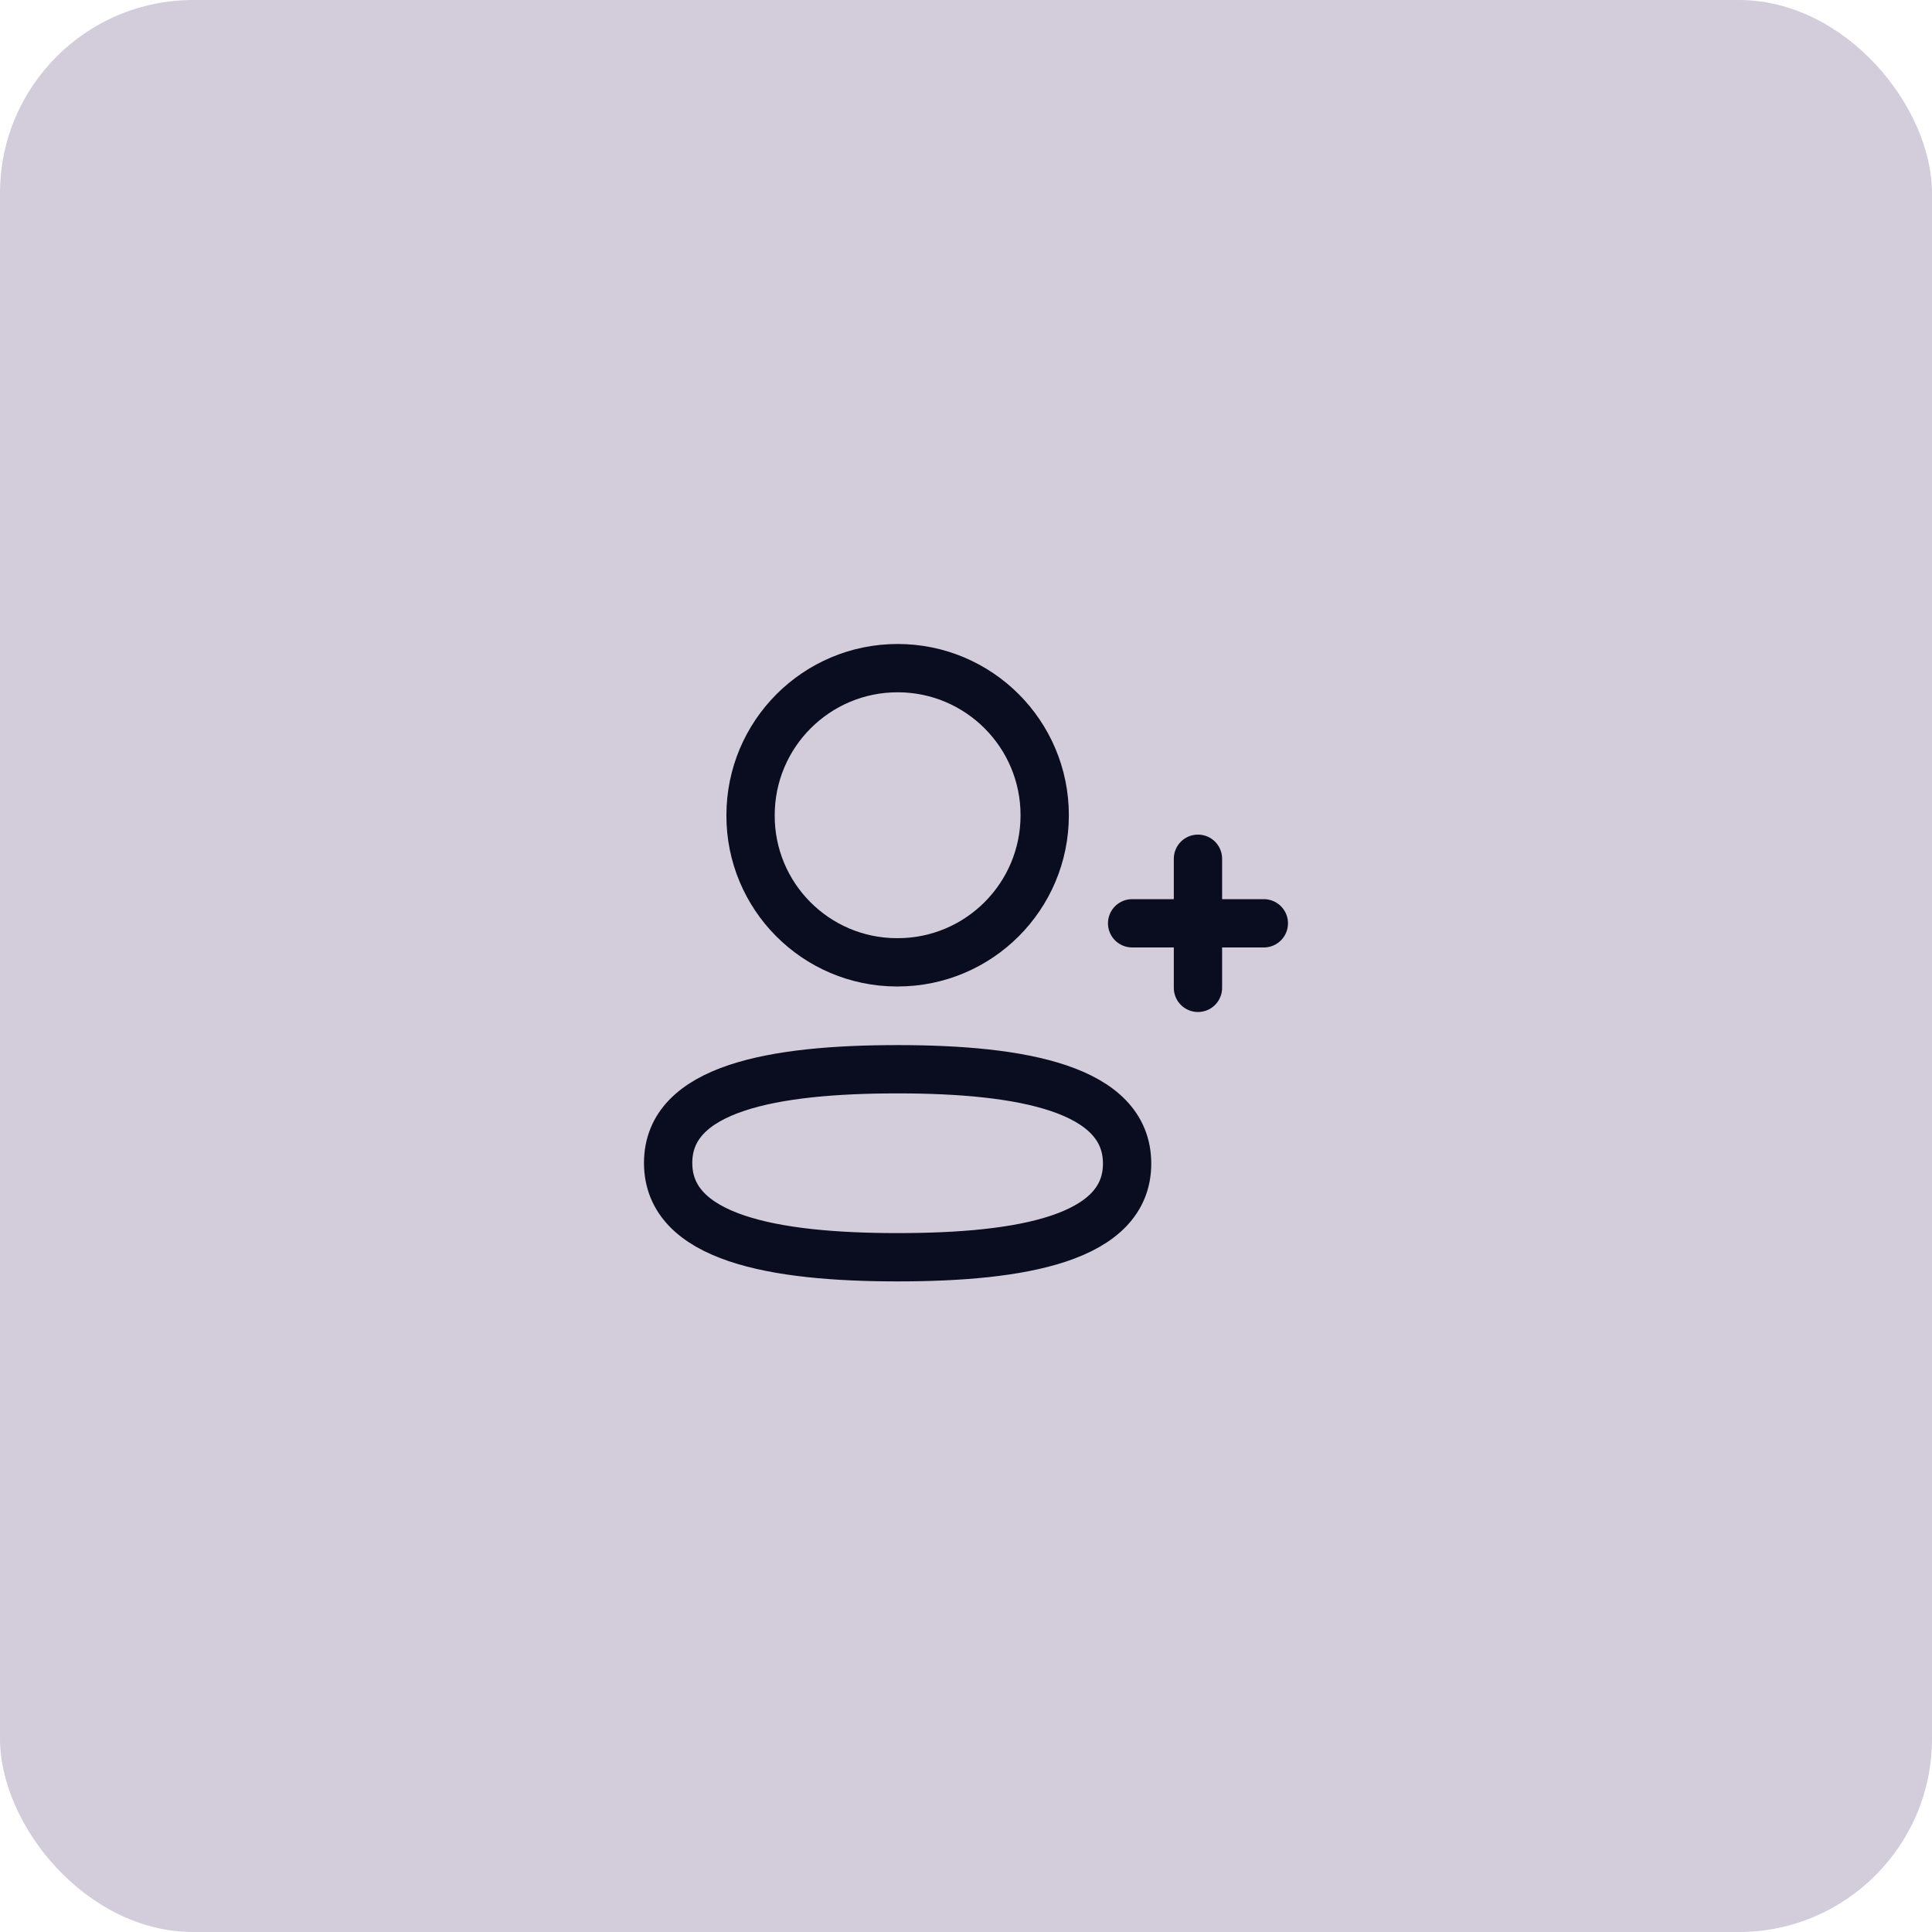 <svg width="80" height="80" viewBox="0 0 80 80" fill="none" xmlns="http://www.w3.org/2000/svg">
<rect width="80" height="80" rx="8" fill="#D3CDDB"/>
<path fill-rule="evenodd" clip-rule="evenodd" d="M37.169 44.275C32.043 44.275 27.666 45.05 27.666 48.154C27.666 51.258 32.017 52.06 37.169 52.06C42.295 52.06 46.671 51.284 46.671 48.182C46.671 45.079 42.322 44.275 37.169 44.275Z" stroke="#0A0D1F" stroke-width="2" stroke-linecap="round" stroke-linejoin="round"/>
<path fill-rule="evenodd" clip-rule="evenodd" d="M37.169 39.848C40.532 39.848 43.259 37.121 43.259 33.757C43.259 30.393 40.532 27.666 37.169 27.666C33.806 27.666 31.079 30.393 31.079 33.757C31.067 37.109 33.774 39.836 37.127 39.848H37.169Z" stroke="#0A0D1F" stroke-width="2" stroke-linecap="round" stroke-linejoin="round"/>
<path d="M49.605 35.559V40.905" stroke="#0A0D1F" stroke-width="2" stroke-linecap="round" stroke-linejoin="round"/>
<path d="M52.333 38.232H46.879" stroke="#0A0D1F" stroke-width="2" stroke-linecap="round" stroke-linejoin="round"/>
</svg>
